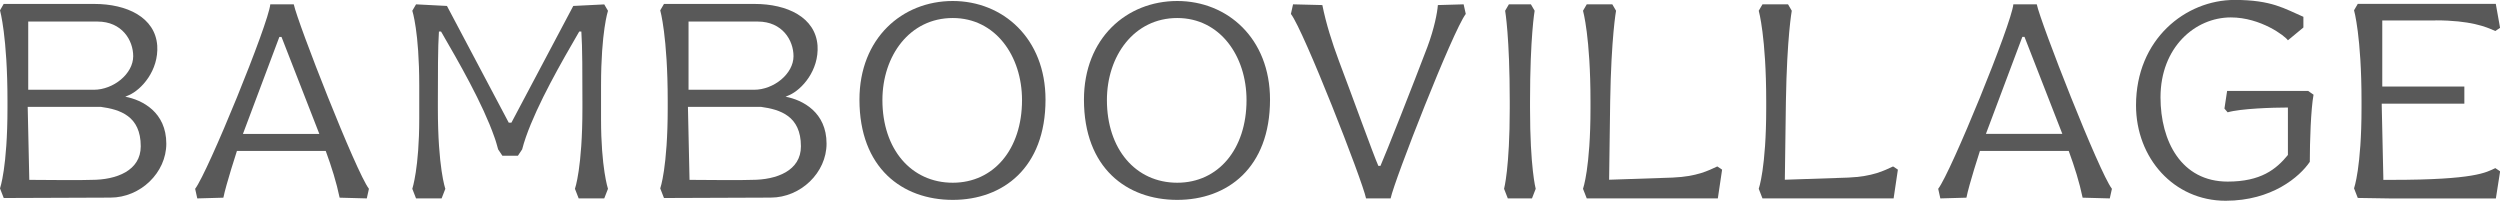 <?xml version="1.0" encoding="utf-8"?>
<!-- Generator: Adobe Illustrator 27.1.1, SVG Export Plug-In . SVG Version: 6.00 Build 0)  -->
<svg version="1.1" id="Layer_1" xmlns="http://www.w3.org/2000/svg" xmlns:xlink="http://www.w3.org/1999/xlink" x="0px" y="0px"
	 viewBox="0 0 3746 300.9" style="enable-background:new 0 0 3746 300.9;" xml:space="preserve">
<style type="text/css">
	.st0{display:none;}
	.st1{fill:#595959;}
</style>
<g id="Construction" class="st0">
</g>
<g id="FA">
	<g>
		<path class="st1" d="M2292.6,151.9c0-96.6,6.9-135.8,6.9-135.8l-5.6-9.6h-33l-5.6,9.6c0,0,6.9,39.1,6.9,135.8v10.4
			c0,89.5-8.5,120.6-8.5,120.6l5.6,14.4h36.2l5.6-14.4c0,0-8.5-31.2-8.5-120.6L2292.6,151.9L2292.6,151.9z"/>
		<path class="st1" d="M2154.5,7.6c-0.8,11.2-5.3,34.9-15.7,62.8c-20,52.7-63.1,162.1-70.3,178.1h-3.2
			c-7.2-16-39.1-104.6-59.1-157.3c-10.4-28-19.2-55.7-24.8-83.6l-43.9-1.1l-3.2,14.4c19.2,24.8,107,249.2,112.6,276.4h17.6h0.8h0.8
			h17.6c5.6-27.2,93.5-251.6,112.6-276.4l-3.2-14.4L2154.5,7.6z"/>
		<path class="st1" d="M3337.1,136.3l-4,26.4l4.8,5.6c19.2-5.6,67.1-7.2,90.3-7.2v71.1c-17.6,21.6-40.7,39.9-90.3,39.9
			c-69.5,0-100.6-60.7-100.6-126.2c0-75.1,51.9-119.8,105.4-119.8c44.7,0,81.5,28,85.5,34.3l23.2-19.2v-16
			c-28-12-47.1-25.3-103-25.3c-73.5,0-147.8,58.8-147.8,157.9c0,79.1,56.7,143,134.2,143c69.5,0,111-35.9,126.2-58.3
			c0-30.4,1.6-79.1,5.6-100.6l-8-5.6L3337.1,136.3L3337.1,136.3z"/>
		<path class="st1" d="M3649.4,30.5c51.9,0,75.9,9.6,89.5,16l7.2-4.8l-6.4-35.9h-162.1h-44.7l-5.6,9.6c0,0,11.2,39.1,11.2,135.8
			v10.4c0,89.5-11.2,120.6-11.2,120.6l5.6,14.4l51.1,0.8h155.8l6.4-40.7l-7.2-4.8c-13.6,6.4-30.4,17.6-155,17.6h-12.8v-3.2
			l-2.4-107.8v-3.2h123.8v-25.6h-123v-99h79.8V30.5z"/>
		<path class="st1" d="M2506.1,266.1l-95,3.2l1.6-117.4c1.6-96.6,8.8-135.8,8.8-135.8l-5.6-9.6h-38.3l-5.6,9.6
			c0,0,11.2,39.1,11.2,135.8v10.4c0,89.5-11.2,120.6-11.2,120.6l5.6,14.4H2574l6.4-43.1l-7.2-4.8
			C2559.6,255.7,2542.8,264.5,2506.1,266.1z"/>
		<path class="st1" d="M2769.4,266.1l-95,3.2l1.6-117.4c1.6-96.6,8.8-135.8,8.8-135.8l-5.6-9.6h-38.3l-5.6,9.6
			c0,0,11.2,39.1,11.2,135.8v10.4c0,89.5-11.2,120.6-11.2,120.6l5.6,14.4h196.5l6.4-43.1l-7.2-4.8
			C2823,255.7,2806.2,264.5,2769.4,266.1z"/>
		<path class="st1" d="M2966.7,226.2h133.1c8.8,24,16,46.9,20.8,70l40.7,1.1l3.2-14.4c-19.2-24.8-107-249.2-112.6-276.4h-35.1
			c-2.5,28.7-93.5,251.6-112.6,276.4l3.2,14.4l39.1-1.1C2950.4,276.2,2966.7,226.2,2966.7,226.2z M3030.3,55.2h3.2l56.7,145.4
			h-114.5L3030.3,55.2z"/>
		<path class="st1" d="M617.8,282.9l5.6,14.4h38.3l5.6-14.4c0,0-11.2-31.2-11.2-120.6v-10.4c0-38.3,0-82.3,1.6-104.6h3.2
			c26.4,45.5,62.3,107.8,79.9,158.1c2.4,6.4,4,12.8,5.6,18.4l6.4,9.6h9.6h4h9.6l6.4-9.6c1.6-5.6,3.2-12,5.6-18.4
			c17.6-50.3,53.5-112.6,79.9-158.1h3.2c1.6,22.4,1.6,66.3,1.6,104.6v10.4c0,89.5-11.2,120.6-11.2,120.6l5.6,14.4h38.3l5.6-14.4
			c0,0-10.4-31.2-10.4-104.6V128c0-80.7,10.4-111.8,10.4-111.8l-5.6-9.6L859,8.9l-92.7,174.9h-4L669.7,8.9l-46.3-2.4l-5.6,9.6
			c0,0,10.4,31.2,10.4,111.8v50.3C628.2,251.7,617.8,282.9,617.8,282.9z"/>
		<path class="st1" d="M1427.6,1.5c-75.9,0-139.8,55.9-139.8,147.8c0,102.2,63.9,150.2,139.8,150.2c75.1,0,139-47.9,139-150.2
			C1566.6,57.4,1502.7,1.5,1427.6,1.5z M1427.6,273.8c-62.3,0-105.4-50.3-105.4-123.8c0-66.3,40.7-123,105.4-123
			c63.9,0,103.8,56.7,103.8,123C1531.4,223.5,1489.1,273.8,1427.6,273.8z"/>
		<path class="st1" d="M1764,1.5c-75.9,0-139.8,55.9-139.8,147.8c0,102.2,63.9,150.2,139.8,150.2c75.1,0,139-47.9,139-150.2
			C1903,57.4,1839.1,1.5,1764,1.5z M1764,273.8c-62.3,0-105.4-50.3-105.4-123.8c0-66.3,40.7-123,105.4-123
			c63.9,0,103.8,56.7,103.8,123C1867.8,223.5,1825.5,273.8,1764,273.8z"/>
		<path class="st1" d="M1177.1,144.9l5.6-2.4c18.4-8,44.7-36.7,42.3-74.3c-3.2-42.3-45.5-62.3-94.3-62.3c-39.9,0-79.9,0-119.8,0
			c-4.8,0-8.8,0-12,0h-4l-5.6,9.6c0,0,11.2,39.1,11.2,135.8v10.4c0,89.5-11.2,120.6-11.2,120.6l5.6,14.4c0,0,120.4-0.6,159.8-0.6
			c45.4,0,83.8-37.7,83.8-80.8C1238.6,168.1,1202.6,149.7,1177.1,144.9z M1031.7,32.3h103.8c36.7,0,53.5,28,53.5,51.9
			c0,26.4-29.6,50.3-59.1,50.3h-98.2L1031.7,32.3L1031.7,32.3z M1126.7,269.5c-11.2,0.8-82.3,0-93.5,0l-2.4-109.4h109.4
			c28.8,4,59.9,13.6,59.9,59.1C1200.2,255.9,1163.5,269.5,1126.7,269.5z"/>
		<path class="st1" d="M355,226.2h133.1c8.8,24,16,46.9,20.8,70l40.7,1.1l3.2-14.4c-19.2-24.8-107-249.2-112.6-276.4H405
			c-2.5,28.7-93.5,251.6-112.6,276.4l3.2,14.4l39.1-1.1C338.7,276.2,355,226.2,355,226.2z M418.6,55.3h3.2l56.7,145.4H364
			L418.6,55.3z"/>
		<path class="st1" d="M187.7,144.9l5.6-2.4c18.4-8,44.7-36.7,42.3-74.3c-3.2-42.3-45.5-62.3-94.3-62.3c-39.9,0-79.9,0-119.8,0
			c-4.8,0-8.8,0-12,0h-4L0,15.5c0,0,11.2,39.1,11.2,135.8v10.4C11.2,251.1,0,282.3,0,282.3l5.6,14.4c0,0,120.4-0.6,159.8-0.6
			c45.4,0,83.8-37.7,83.8-80.8C249.2,168.1,213.3,149.7,187.7,144.9z M42.3,32.3h103.8c36.7,0,53.5,28,53.5,51.9
			c0,26.4-29.6,50.3-59.1,50.3H42.3V32.3z M137.4,269.5c-11.2,0.8-82.3,0-93.5,0l-2.4-109.4H151c28.8,4,59.9,13.6,59.9,59.1
			C210.9,255.9,174.1,269.5,137.4,269.5z"/>
	</g>
</g>
<g id="Layer_3">
</g>
<g id="Layer_4">
</g>
<g id="Layer_5">
</g>
</svg>
